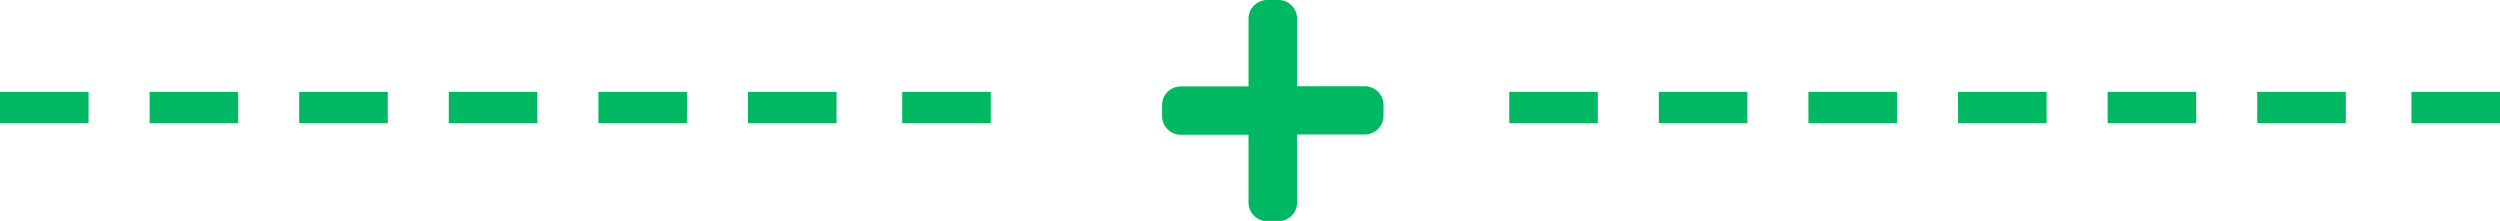 <svg xmlns="http://www.w3.org/2000/svg" viewBox="0 0 479.92 42.4"><defs><style>.cls-1{fill:#00b861;}</style></defs><title>background</title><g id="Слой_2" data-name="Слой 2"><g id="Слой_1-2" data-name="Слой 1"><rect class="cls-1" x="289.73" y="17.63" width="17" height="6"/><rect class="cls-1" x="318.44" y="17.63" width="17" height="6"/><rect class="cls-1" x="347.16" y="17.63" width="17" height="6"/><rect class="cls-1" x="375.88" y="17.63" width="17" height="6"/><rect class="cls-1" x="404.6" y="17.63" width="17" height="6"/><rect class="cls-1" x="433.32" y="17.63" width="17" height="6"/><rect class="cls-1" x="462.92" y="17.63" width="17" height="6"/><rect class="cls-1" y="17.63" width="17" height="6"/><rect class="cls-1" x="28.72" y="17.63" width="17" height="6"/><rect class="cls-1" x="57.44" y="17.63" width="17" height="6"/><rect class="cls-1" x="86.15" y="17.63" width="17" height="6"/><rect class="cls-1" x="114.87" y="17.63" width="17" height="6"/><rect class="cls-1" x="143.59" y="17.63" width="17" height="6"/><rect class="cls-1" x="173.2" y="17.63" width="17" height="6"/><path class="cls-1" d="M261.92,16.56H249v-13A3.59,3.59,0,0,0,245.36,0h-2.09a3.59,3.59,0,0,0-3.59,3.59v13h-13a3.6,3.6,0,0,0-3.6,3.59v2.1a3.6,3.6,0,0,0,3.6,3.59h13v13a3.59,3.59,0,0,0,3.59,3.59h2.09A3.59,3.59,0,0,0,249,38.81v-13h13a3.59,3.59,0,0,0,3.59-3.59v-2.1A3.59,3.59,0,0,0,261.92,16.56Z"/></g></g></svg>
